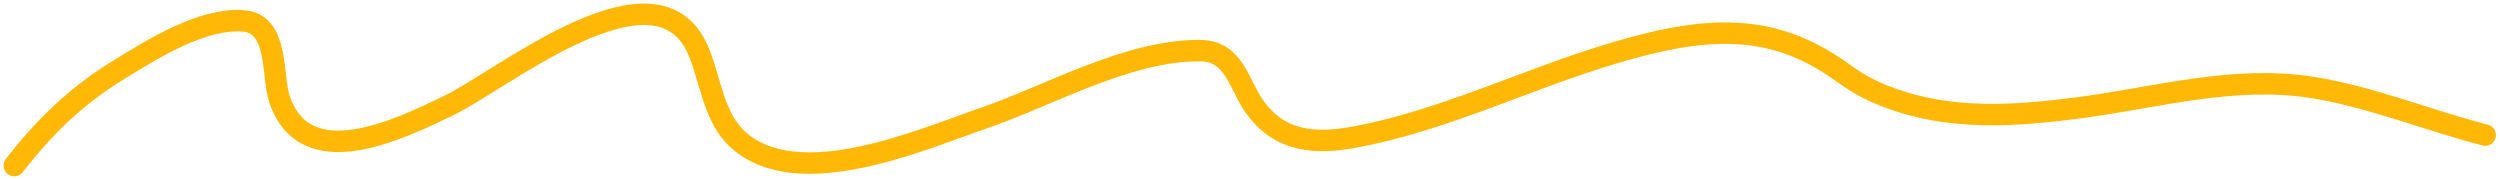 <?xml version="1.0" encoding="UTF-8"?> <svg xmlns="http://www.w3.org/2000/svg" width="350" height="25" viewBox="0 0 350 25" fill="none"><path d="M2 23.183C6.205 17.759 10.655 13.434 16.552 9.818C21.219 6.956 28.361 2.407 34.189 2.937C39.035 3.377 38.072 10.664 39.093 13.772C42.66 24.64 55.859 18.114 62.78 14.8C70.339 11.181 91.949 -6.601 97.776 7.129C99.48 11.141 99.879 16.436 103.313 19.545C111.736 27.175 128.992 19.528 137.598 16.58C146.888 13.396 157.941 6.985 168.047 7.089C172.807 7.138 173.372 11.704 175.6 14.879C179.089 19.853 184.037 20.237 189.678 19.189C202.166 16.87 213.78 11.041 225.9 7.445C234.88 4.781 244.05 2.908 252.869 7.129C258.254 9.706 258.556 11.423 264.337 13.614C273.044 16.913 282.126 16.265 291.148 15.077C302.075 13.638 312.793 10.473 323.891 12.269C331.962 13.575 340.036 16.875 347.934 18.913" stroke="#FFB806" stroke-width="3" stroke-linecap="round"></path></svg> 